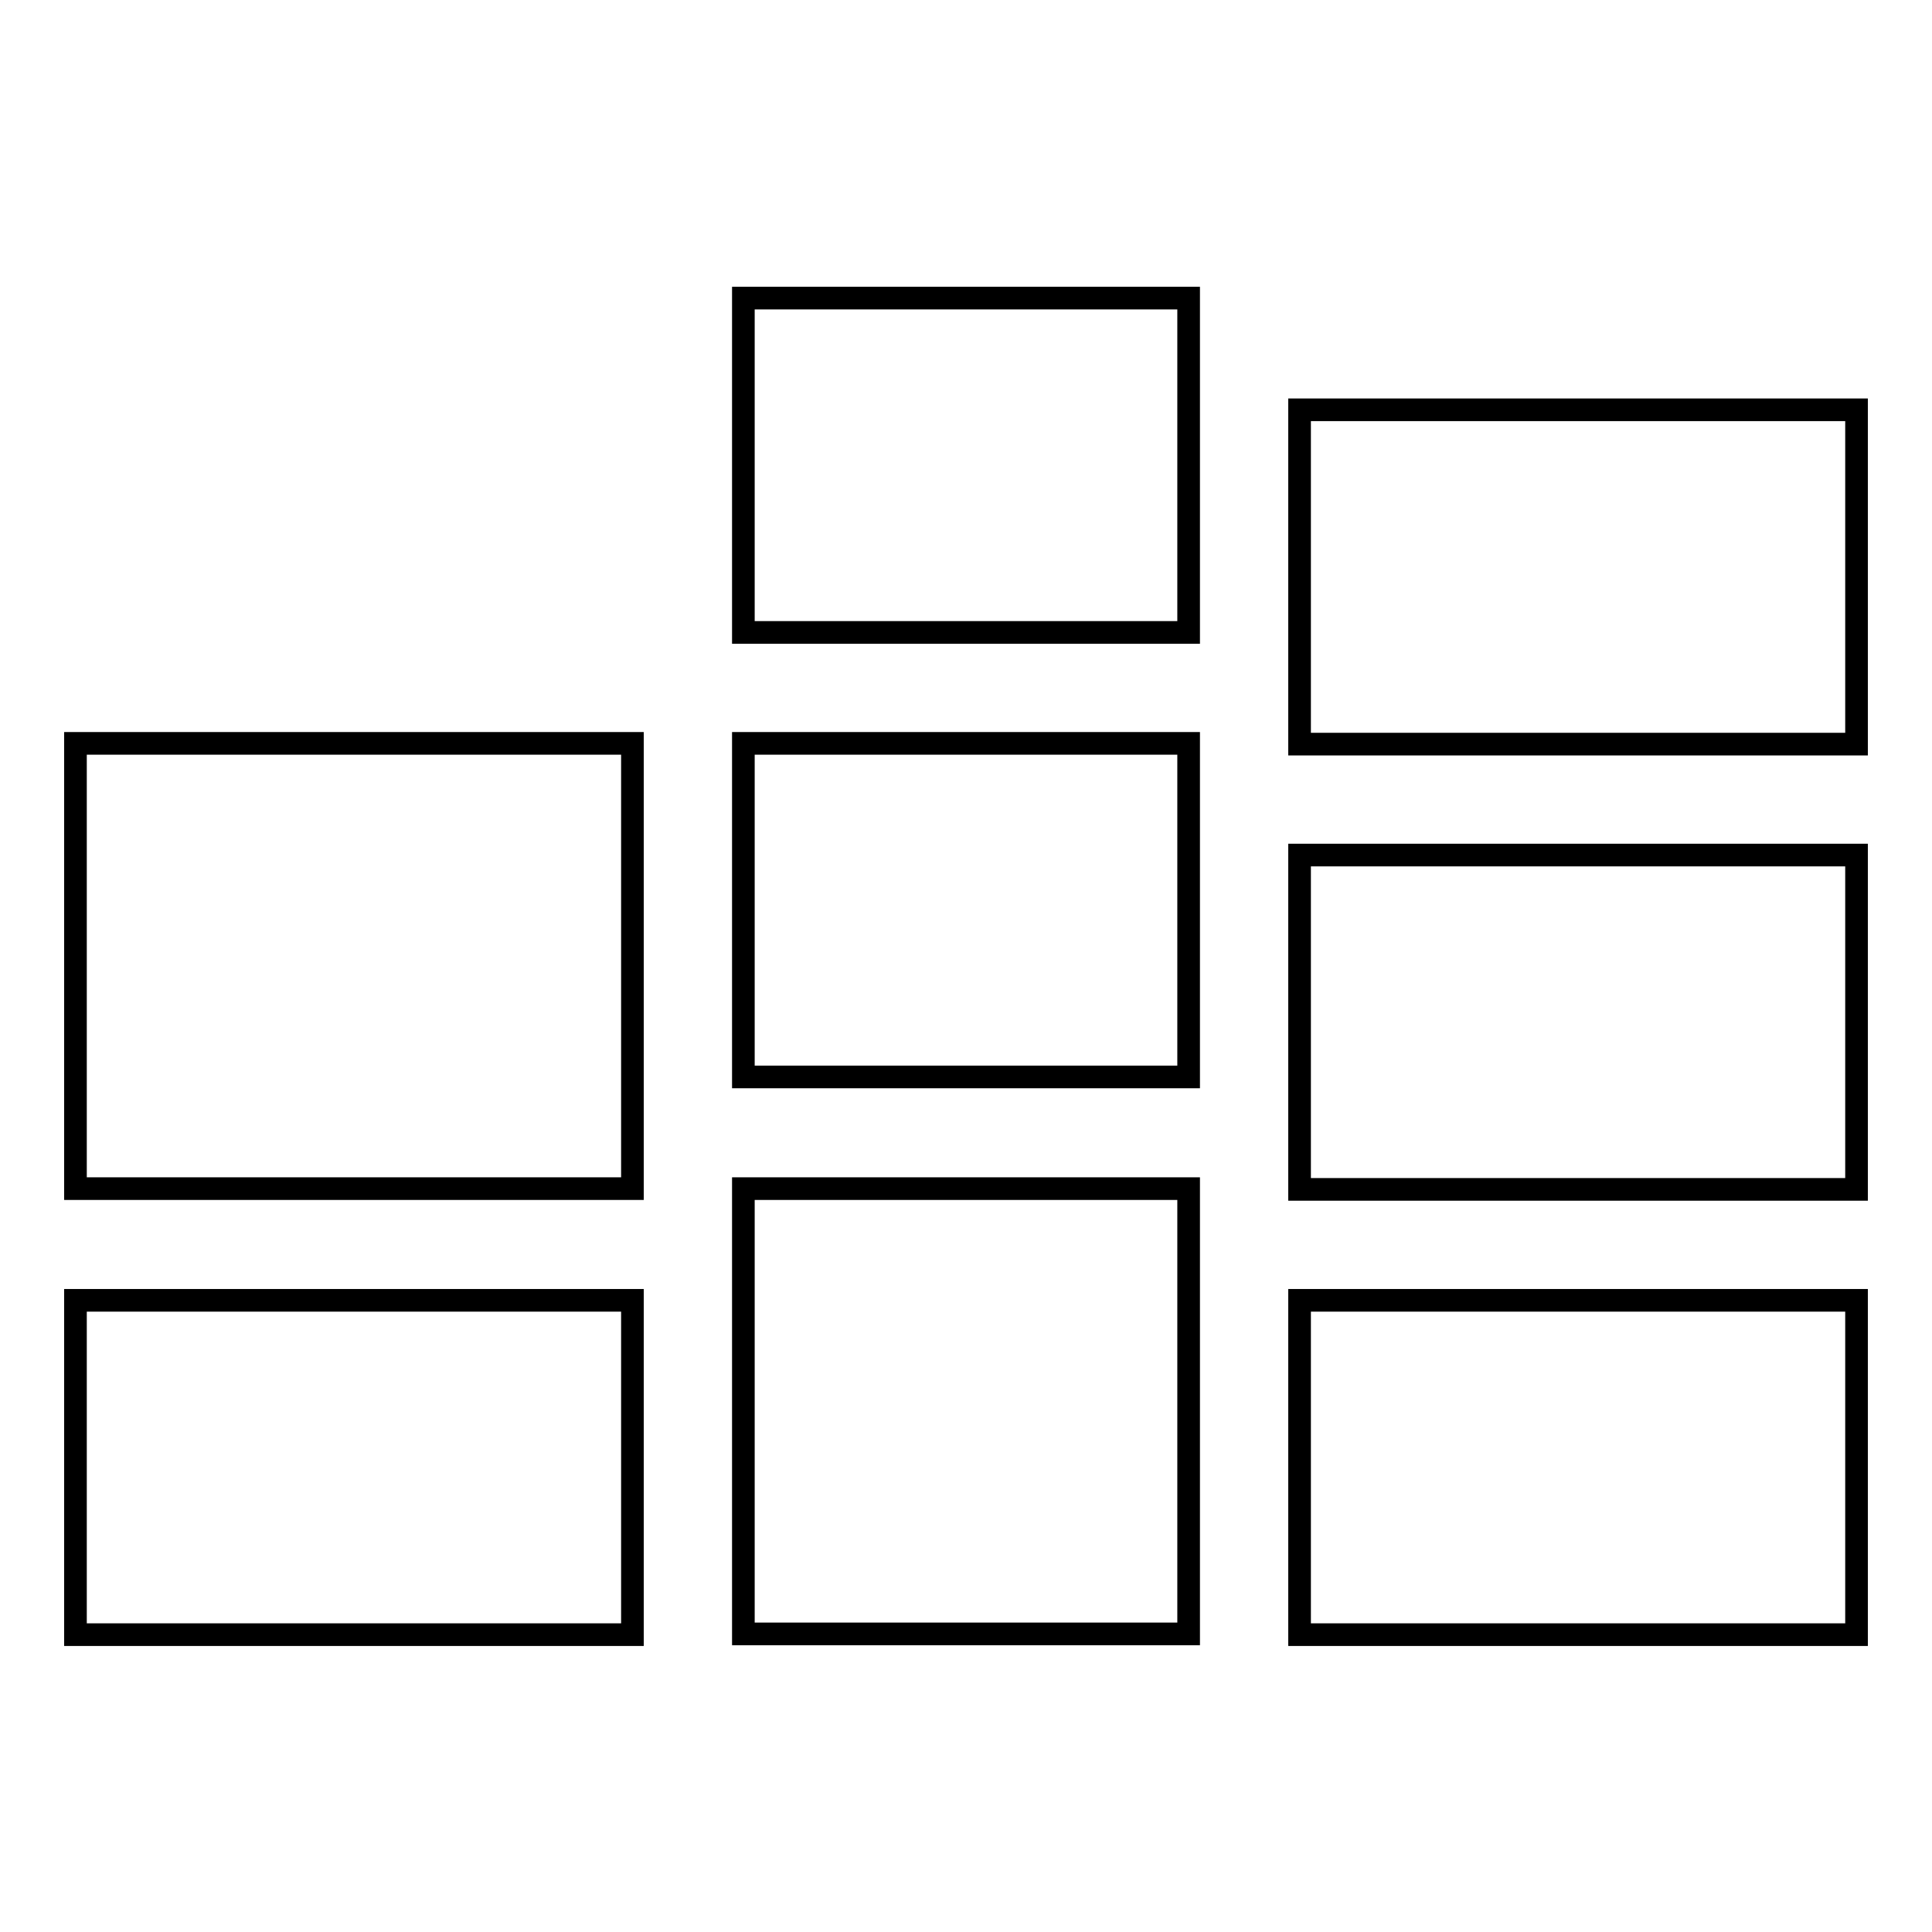 <?xml version="1.0" encoding="utf-8"?>
<!-- Svg Vector Icons : http://www.onlinewebfonts.com/icon -->
<!DOCTYPE svg PUBLIC "-//W3C//DTD SVG 1.1//EN" "http://www.w3.org/Graphics/SVG/1.1/DTD/svg11.dtd">
<svg version="1.1" xmlns="http://www.w3.org/2000/svg" xmlns:xlink="http://www.w3.org/1999/xlink" x="0px" y="0px" viewBox="0 0 256 256" enable-background="new 0 0 256 256" xml:space="preserve">
<g> <path stroke-width="3" fill-opacity="0" stroke="#000000"  d="M83.8,98.5v59H10v-59H83.8z M83.8,172.3v44.3H10v-44.3H83.8z M157.5,39.5v44.3h-59V39.5H157.5z M157.5,98.5 v44.2h-59V98.5H157.5z M157.5,157.5v59h-59v-59H157.5z M246,54.3v44.3h-73.8V54.3H246L246,54.3z M246,113.3v44.3h-73.8v-44.3H246z  M246,172.3v44.3h-73.8v-44.3H246z"/></g>
</svg>